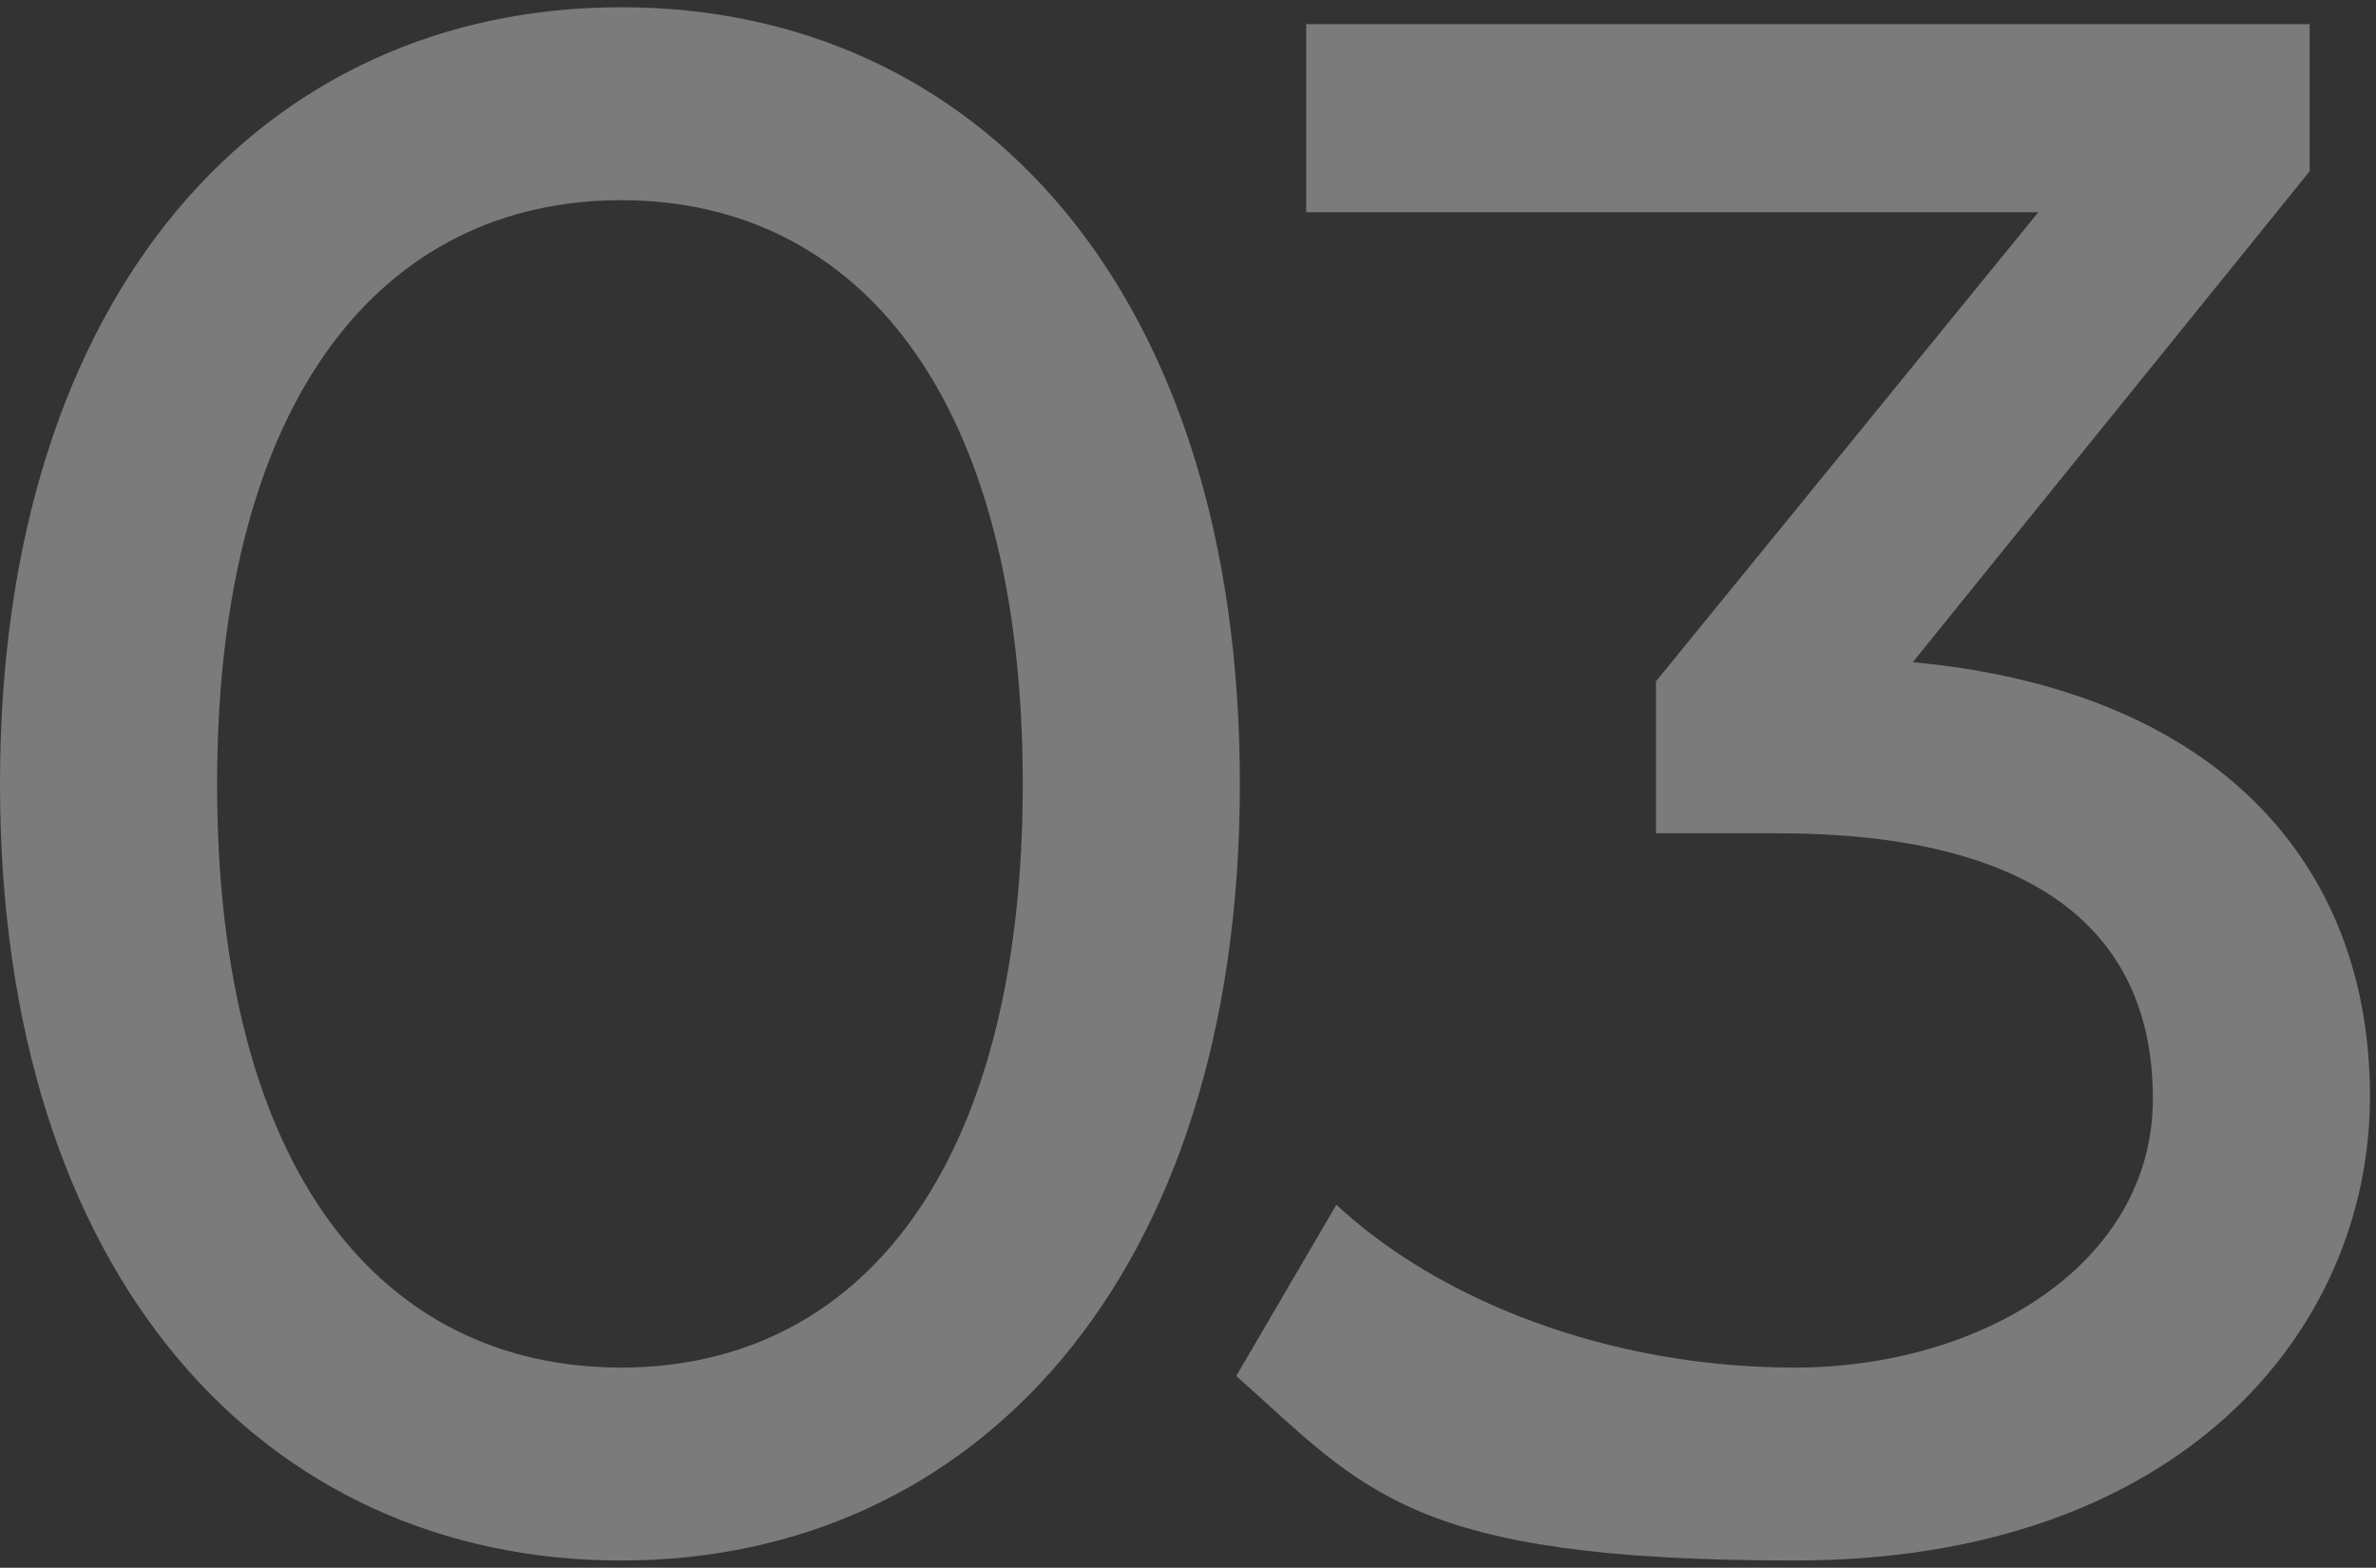 <?xml version="1.0" encoding="UTF-8"?>
<svg id="_レイヤー_1" data-name="レイヤー_1" xmlns="http://www.w3.org/2000/svg" version="1.1" viewBox="0 0 197 130">
  <rect x="0" y="0" width="197" height="130" fill="#333333" stroke="none"/>
  <!-- Generator: Adobe Illustrator 29.7.1, SVG Export Plug-In . SVG Version: 2.1.1 Build 8)  -->
  <defs>
    <style>
      .st0 {
        opacity: .7;
      }

      .st1 {
        fill: #fff;
        isolation: isolate;
        opacity: .5;
      }
    </style>
  </defs>
  <g class="st0">
    <path class="st1" d="M158.5,54.9c25.2,2.3,38,16.6,38,36s-15.7,38.5-47.7,38.5-35.6-5.8-46.3-15.3l8.3-14.2c8.5,7.9,22.5,13.5,38,13.5s29.7-8.6,29.7-22.3-9.5-22-31.1-22h-10.1v-12.6l31.7-38.9h-60.7V2h83.2v12.2l-32.9,40.7Z"/>
    <path class="st1" d="M51.5,129.4C22,129.4,0,106,0,65S22,.6,51.5.6s51.3,23.4,51.3,64.4-22,64.4-51.3,64.4ZM51.5,113.4c19.6,0,33.3-16.2,33.3-48.4s-13.7-48.4-33.3-48.4-33.5,16.2-33.5,48.4,13.7,48.4,33.5,48.4Z"/>
  </g>
</svg>